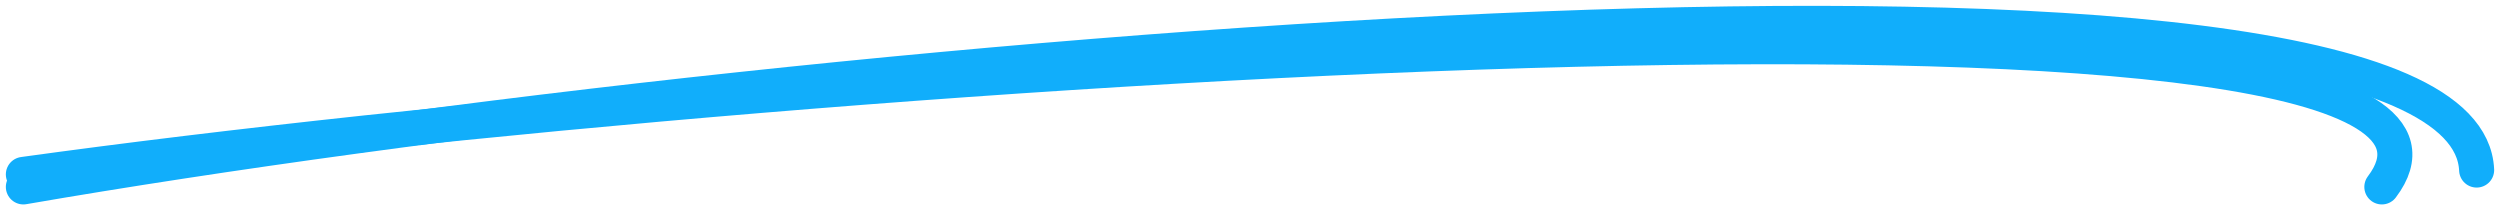 <?xml version="1.0" encoding="UTF-8"?>
<svg xmlns="http://www.w3.org/2000/svg" width="214" height="18" viewBox="0 0 214 18" fill="none">
  <path d="M2 16C69.764 4.275 211.019 -7.857 212 14.556" stroke="#11AEFB" stroke-width="3" stroke-linecap="round"></path>
  <path d="M2 14.929C71.686 5.291 219.258 -4.348 203.886 16" stroke="#11AEFB" stroke-width="3" stroke-linecap="round"></path>
</svg>
